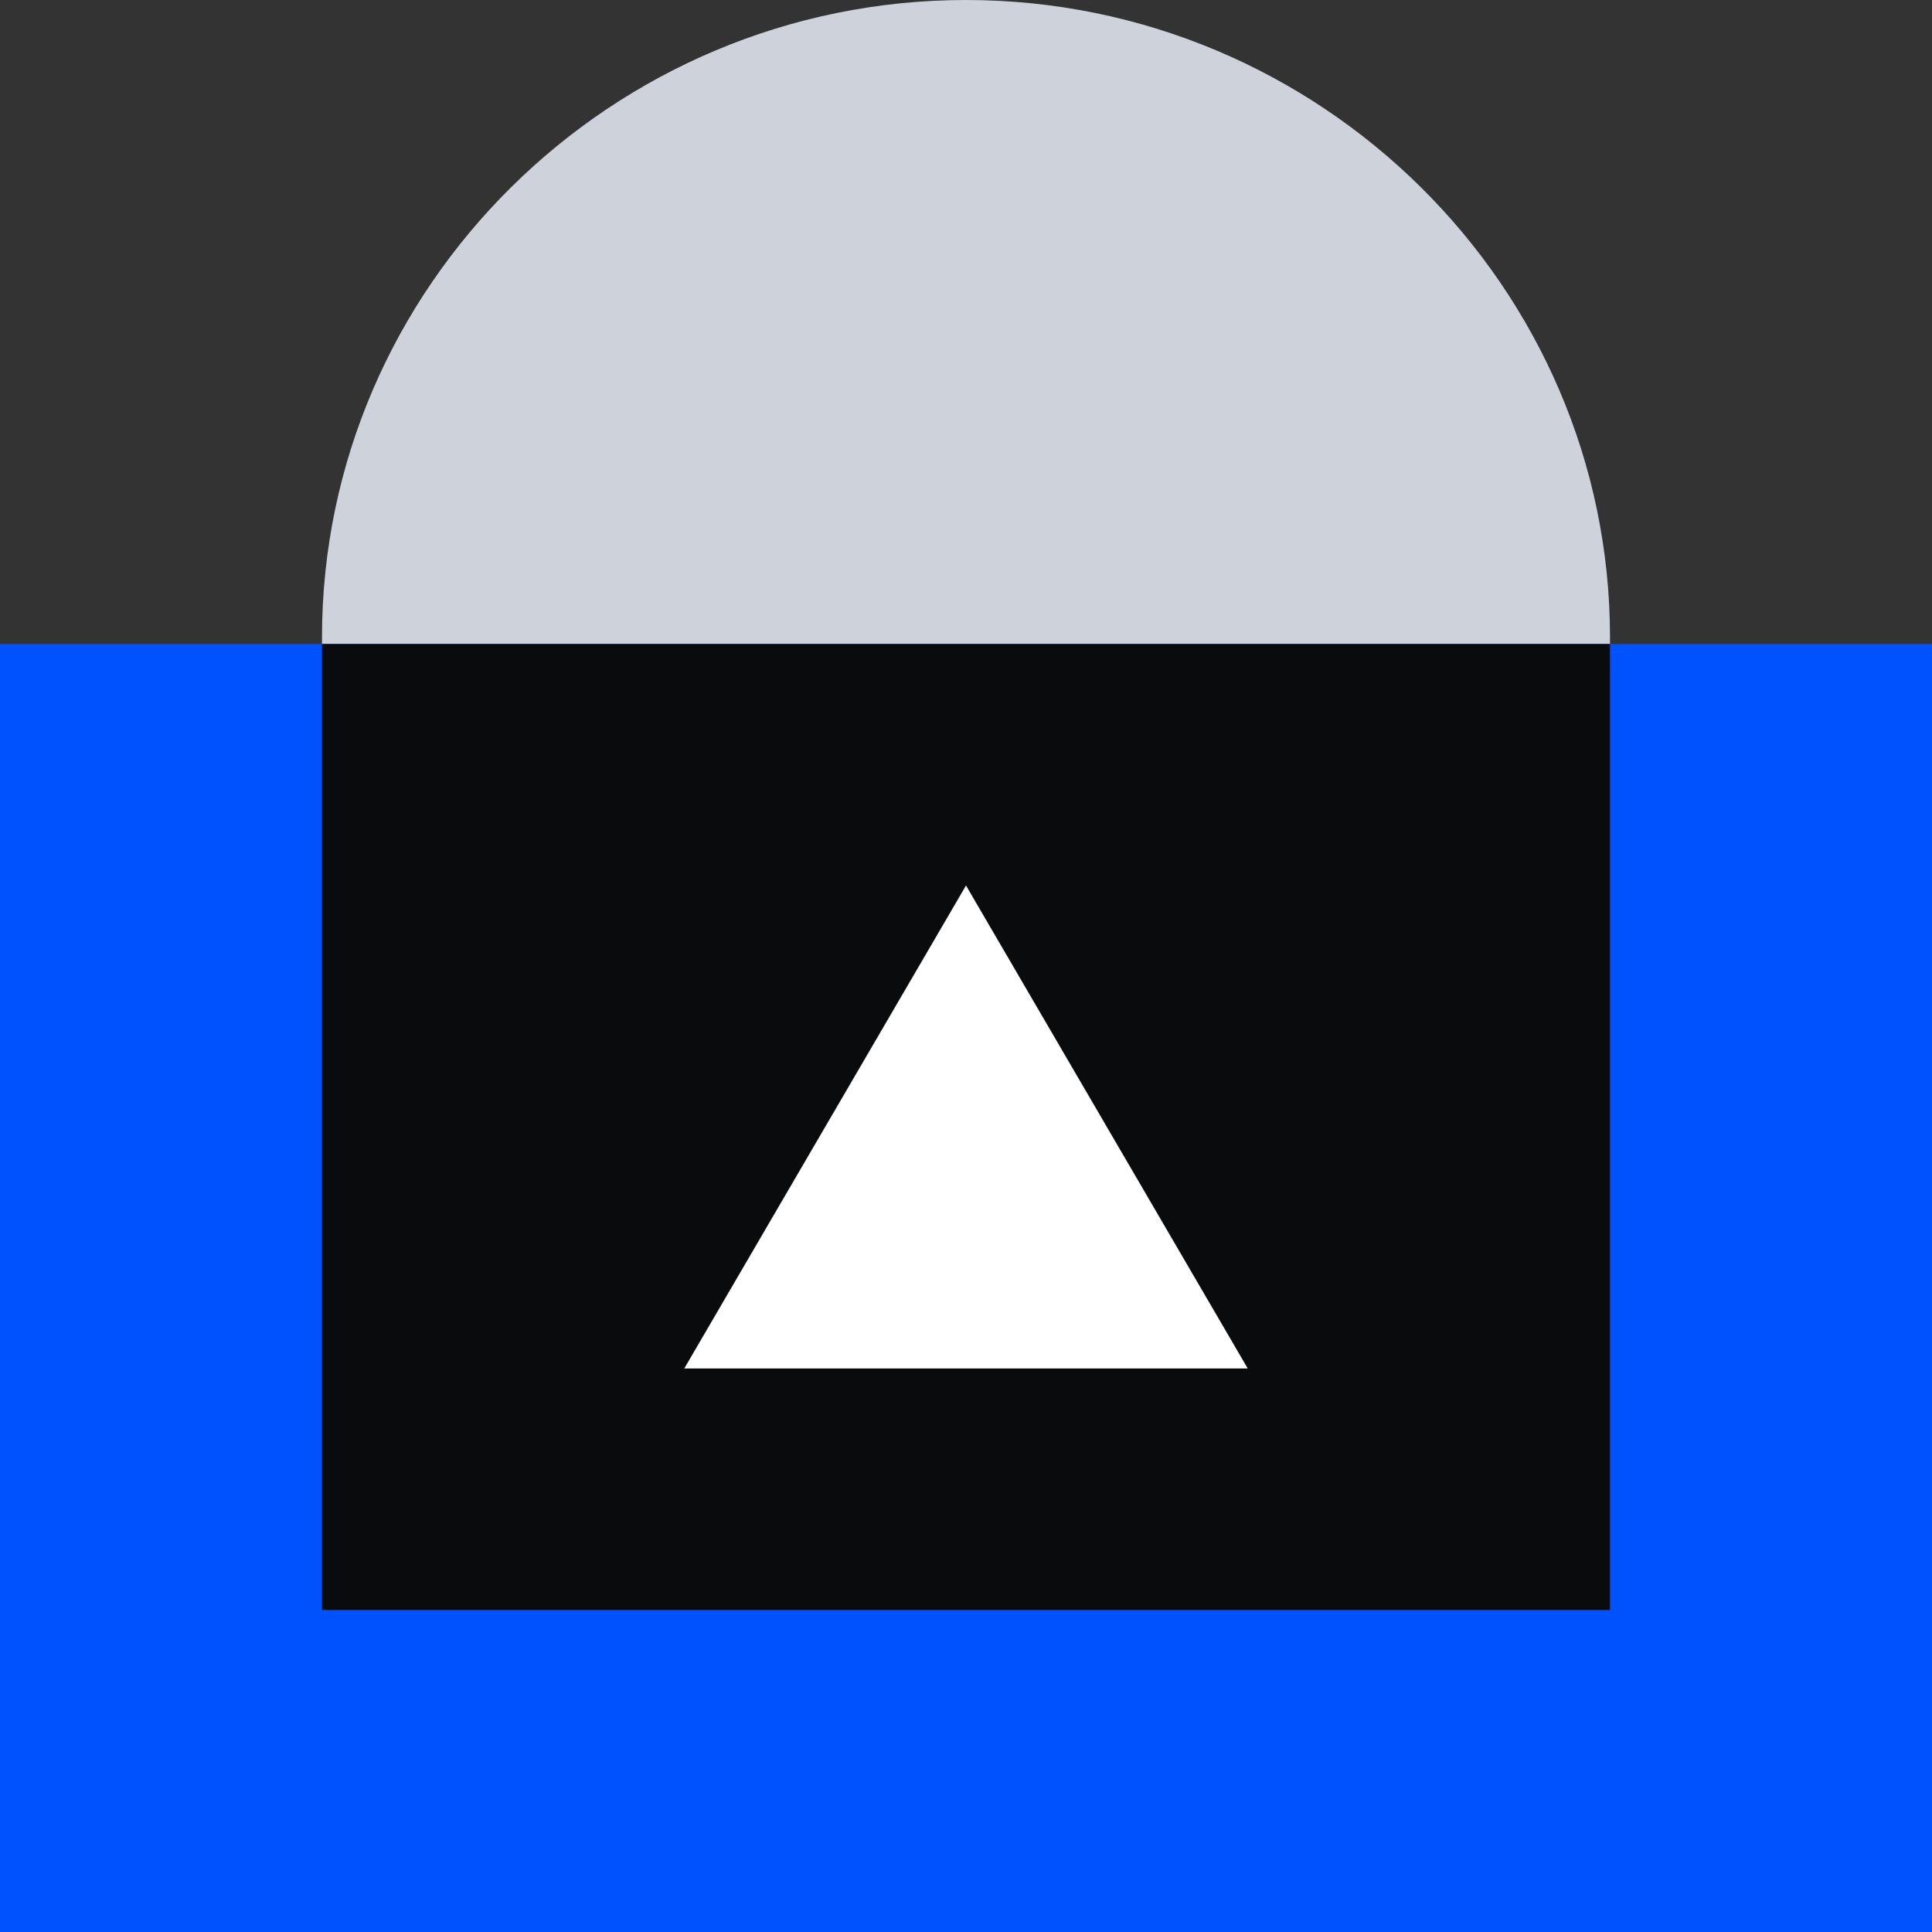 <svg xmlns="http://www.w3.org/2000/svg" fill="none" viewBox="0 0 48 48"><rect x="0" y="0" width="48" height="48" fill="#333333" stroke="none"/><path fill="#CED2DB" d="M24 0C15.2 0 8 7.125 8 15.833V38h32V15.833C40 7.125 32.8 0 24 0Z"/><path fill="#0052FF" d="M48 16H0v32h48V16Z"/><path fill="#0A0B0D" d="M8 16h32v24H8V16Z"/><path fill="#FFFFFF" d="m24 22 7 12H17l7-12Z"/></svg>